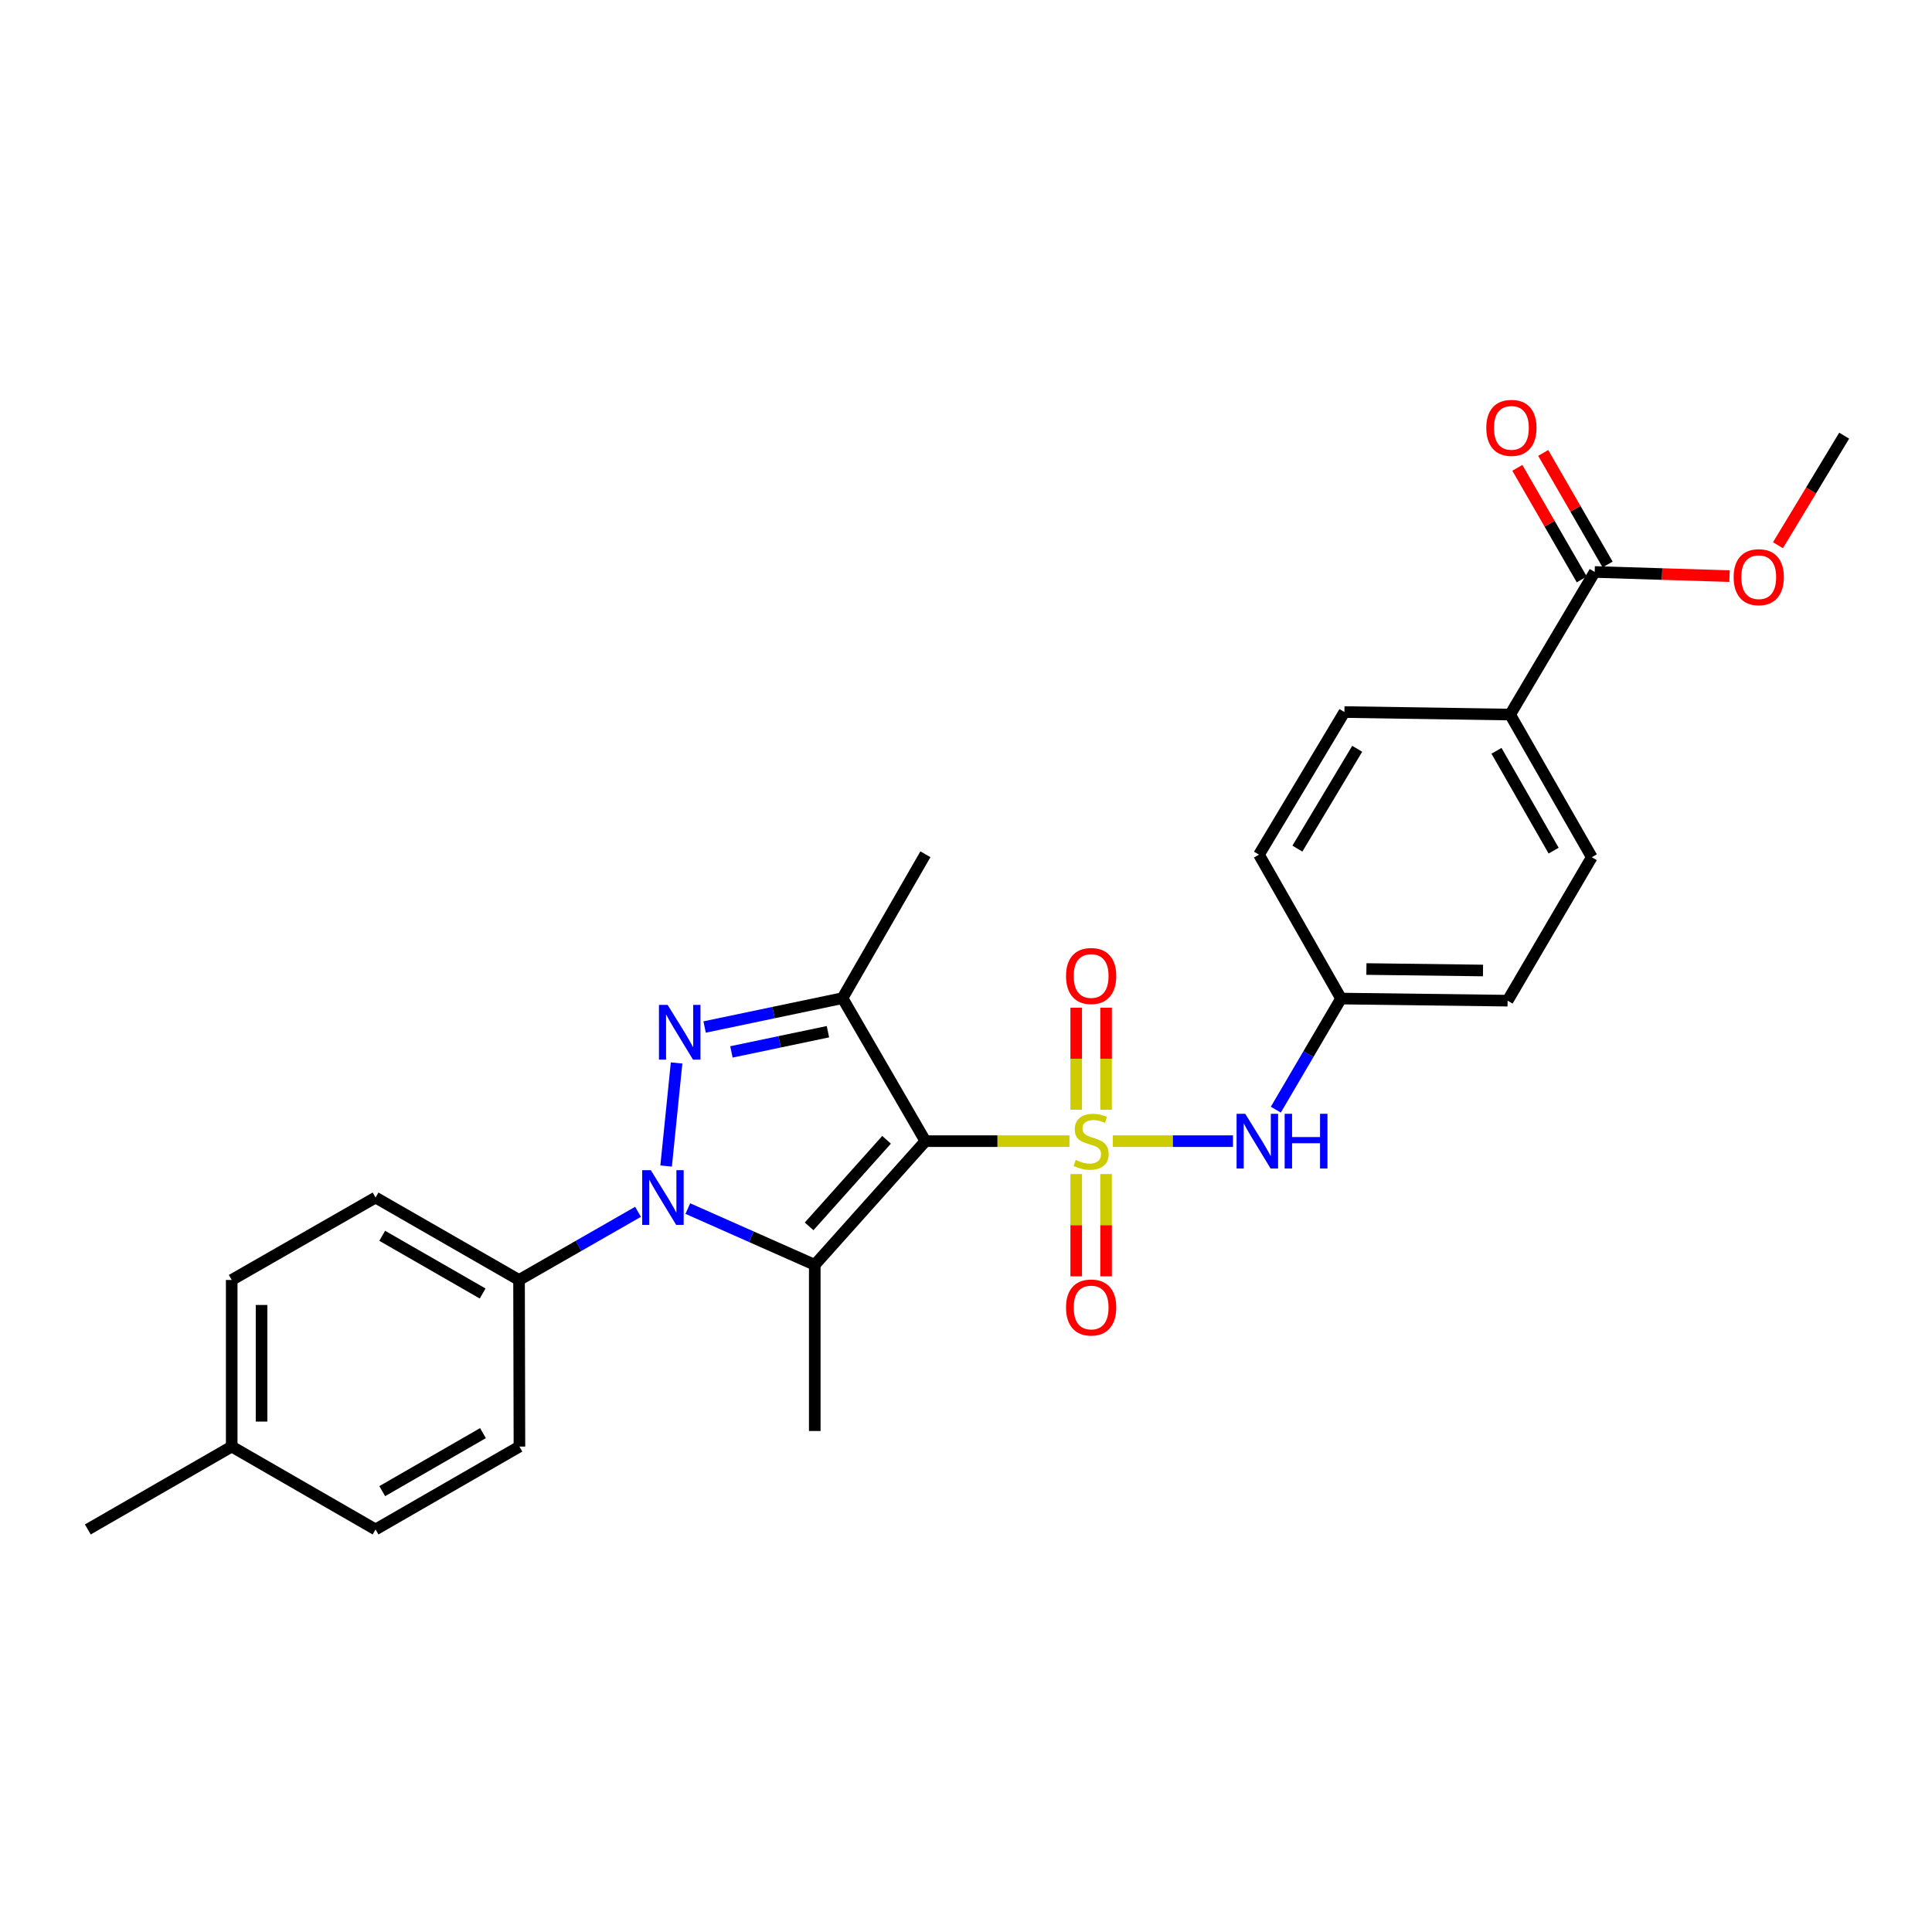<?xml version='1.0' encoding='iso-8859-1'?>
<svg version='1.1' baseProfile='full'
              xmlns='http://www.w3.org/2000/svg'
                      xmlns:rdkit='http://www.rdkit.org/xml'
                      xmlns:xlink='http://www.w3.org/1999/xlink'
                  xml:space='preserve'
width='1000px' height='1000px' viewBox='0 0 1000 1000'>
<!-- END OF HEADER -->
<rect style='opacity:1.0;fill:#FFFFFF;stroke:none' width='1000' height='1000' x='0' y='0'> </rect>
<path class='bond-0' d='M 553.549,590.658 L 516.271,590.658' style='fill:none;fill-rule:evenodd;stroke:#CCCC00;stroke-width:6px;stroke-linecap:butt;stroke-linejoin:miter;stroke-opacity:1' />
<path class='bond-0' d='M 516.271,590.658 L 478.993,590.658' style='fill:none;fill-rule:evenodd;stroke:#000000;stroke-width:6px;stroke-linecap:butt;stroke-linejoin:miter;stroke-opacity:1' />
<path class='bond-5' d='M 576.004,590.658 L 607.094,590.658' style='fill:none;fill-rule:evenodd;stroke:#CCCC00;stroke-width:6px;stroke-linecap:butt;stroke-linejoin:miter;stroke-opacity:1' />
<path class='bond-5' d='M 607.094,590.658 L 638.184,590.658' style='fill:none;fill-rule:evenodd;stroke:#0000FF;stroke-width:6px;stroke-linecap:butt;stroke-linejoin:miter;stroke-opacity:1' />
<path class='bond-6' d='M 572.5,574.399 L 572.5,547.992' style='fill:none;fill-rule:evenodd;stroke:#CCCC00;stroke-width:6px;stroke-linecap:butt;stroke-linejoin:miter;stroke-opacity:1' />
<path class='bond-6' d='M 572.5,547.992 L 572.5,521.585' style='fill:none;fill-rule:evenodd;stroke:#FF0000;stroke-width:6px;stroke-linecap:butt;stroke-linejoin:miter;stroke-opacity:1' />
<path class='bond-6' d='M 557.047,574.399 L 557.047,547.992' style='fill:none;fill-rule:evenodd;stroke:#CCCC00;stroke-width:6px;stroke-linecap:butt;stroke-linejoin:miter;stroke-opacity:1' />
<path class='bond-6' d='M 557.047,547.992 L 557.047,521.585' style='fill:none;fill-rule:evenodd;stroke:#FF0000;stroke-width:6px;stroke-linecap:butt;stroke-linejoin:miter;stroke-opacity:1' />
<path class='bond-7' d='M 557.047,607.689 L 557.047,634.162' style='fill:none;fill-rule:evenodd;stroke:#CCCC00;stroke-width:6px;stroke-linecap:butt;stroke-linejoin:miter;stroke-opacity:1' />
<path class='bond-7' d='M 557.047,634.162 L 557.047,660.635' style='fill:none;fill-rule:evenodd;stroke:#FF0000;stroke-width:6px;stroke-linecap:butt;stroke-linejoin:miter;stroke-opacity:1' />
<path class='bond-7' d='M 572.5,607.689 L 572.5,634.162' style='fill:none;fill-rule:evenodd;stroke:#CCCC00;stroke-width:6px;stroke-linecap:butt;stroke-linejoin:miter;stroke-opacity:1' />
<path class='bond-7' d='M 572.5,634.162 L 572.5,660.635' style='fill:none;fill-rule:evenodd;stroke:#FF0000;stroke-width:6px;stroke-linecap:butt;stroke-linejoin:miter;stroke-opacity:1' />
<path class='bond-1' d='M 478.993,590.658 L 421.723,654.676' style='fill:none;fill-rule:evenodd;stroke:#000000;stroke-width:6px;stroke-linecap:butt;stroke-linejoin:miter;stroke-opacity:1' />
<path class='bond-1' d='M 458.885,589.958 L 418.796,634.77' style='fill:none;fill-rule:evenodd;stroke:#000000;stroke-width:6px;stroke-linecap:butt;stroke-linejoin:miter;stroke-opacity:1' />
<path class='bond-4' d='M 478.993,590.658 L 436.077,516.639' style='fill:none;fill-rule:evenodd;stroke:#000000;stroke-width:6px;stroke-linecap:butt;stroke-linejoin:miter;stroke-opacity:1' />
<path class='bond-2' d='M 421.723,654.676 L 388.87,640.118' style='fill:none;fill-rule:evenodd;stroke:#000000;stroke-width:6px;stroke-linecap:butt;stroke-linejoin:miter;stroke-opacity:1' />
<path class='bond-2' d='M 388.87,640.118 L 356.017,625.559' style='fill:none;fill-rule:evenodd;stroke:#0000FF;stroke-width:6px;stroke-linecap:butt;stroke-linejoin:miter;stroke-opacity:1' />
<path class='bond-17' d='M 421.723,654.676 L 421.723,740.688' style='fill:none;fill-rule:evenodd;stroke:#000000;stroke-width:6px;stroke-linecap:butt;stroke-linejoin:miter;stroke-opacity:1' />
<path class='bond-8' d='M 330.242,627.23 L 299.448,644.872' style='fill:none;fill-rule:evenodd;stroke:#0000FF;stroke-width:6px;stroke-linecap:butt;stroke-linejoin:miter;stroke-opacity:1' />
<path class='bond-8' d='M 299.448,644.872 L 268.654,662.514' style='fill:none;fill-rule:evenodd;stroke:#000000;stroke-width:6px;stroke-linecap:butt;stroke-linejoin:miter;stroke-opacity:1' />
<path class='bond-27' d='M 344.784,603.537 L 350.201,550.182' style='fill:none;fill-rule:evenodd;stroke:#0000FF;stroke-width:6px;stroke-linecap:butt;stroke-linejoin:miter;stroke-opacity:1' />
<path class='bond-3' d='M 364.708,531.582 L 400.392,524.111' style='fill:none;fill-rule:evenodd;stroke:#0000FF;stroke-width:6px;stroke-linecap:butt;stroke-linejoin:miter;stroke-opacity:1' />
<path class='bond-3' d='M 400.392,524.111 L 436.077,516.639' style='fill:none;fill-rule:evenodd;stroke:#000000;stroke-width:6px;stroke-linecap:butt;stroke-linejoin:miter;stroke-opacity:1' />
<path class='bond-3' d='M 378.58,544.465 L 403.559,539.236' style='fill:none;fill-rule:evenodd;stroke:#0000FF;stroke-width:6px;stroke-linecap:butt;stroke-linejoin:miter;stroke-opacity:1' />
<path class='bond-3' d='M 403.559,539.236 L 428.538,534.006' style='fill:none;fill-rule:evenodd;stroke:#000000;stroke-width:6px;stroke-linecap:butt;stroke-linejoin:miter;stroke-opacity:1' />
<path class='bond-18' d='M 436.077,516.639 L 478.993,442.165' style='fill:none;fill-rule:evenodd;stroke:#000000;stroke-width:6px;stroke-linecap:butt;stroke-linejoin:miter;stroke-opacity:1' />
<path class='bond-12' d='M 660.363,574.359 L 677.243,545.606' style='fill:none;fill-rule:evenodd;stroke:#0000FF;stroke-width:6px;stroke-linecap:butt;stroke-linejoin:miter;stroke-opacity:1' />
<path class='bond-12' d='M 677.243,545.606 L 694.122,516.854' style='fill:none;fill-rule:evenodd;stroke:#000000;stroke-width:6px;stroke-linecap:butt;stroke-linejoin:miter;stroke-opacity:1' />
<path class='bond-13' d='M 268.654,662.514 L 194.386,619.847' style='fill:none;fill-rule:evenodd;stroke:#000000;stroke-width:6px;stroke-linecap:butt;stroke-linejoin:miter;stroke-opacity:1' />
<path class='bond-13' d='M 249.816,669.513 L 197.828,639.646' style='fill:none;fill-rule:evenodd;stroke:#000000;stroke-width:6px;stroke-linecap:butt;stroke-linejoin:miter;stroke-opacity:1' />
<path class='bond-14' d='M 268.654,662.514 L 268.86,748.741' style='fill:none;fill-rule:evenodd;stroke:#000000;stroke-width:6px;stroke-linecap:butt;stroke-linejoin:miter;stroke-opacity:1' />
<path class='bond-9' d='M 825.411,296.05 L 781.645,369.863' style='fill:none;fill-rule:evenodd;stroke:#000000;stroke-width:6px;stroke-linecap:butt;stroke-linejoin:miter;stroke-opacity:1' />
<path class='bond-11' d='M 832.102,292.187 L 815.429,263.309' style='fill:none;fill-rule:evenodd;stroke:#000000;stroke-width:6px;stroke-linecap:butt;stroke-linejoin:miter;stroke-opacity:1' />
<path class='bond-11' d='M 815.429,263.309 L 798.756,234.431' style='fill:none;fill-rule:evenodd;stroke:#FF0000;stroke-width:6px;stroke-linecap:butt;stroke-linejoin:miter;stroke-opacity:1' />
<path class='bond-11' d='M 818.72,299.913 L 802.047,271.035' style='fill:none;fill-rule:evenodd;stroke:#000000;stroke-width:6px;stroke-linecap:butt;stroke-linejoin:miter;stroke-opacity:1' />
<path class='bond-11' d='M 802.047,271.035 L 785.373,242.157' style='fill:none;fill-rule:evenodd;stroke:#FF0000;stroke-width:6px;stroke-linecap:butt;stroke-linejoin:miter;stroke-opacity:1' />
<path class='bond-19' d='M 825.411,296.05 L 860.306,297.126' style='fill:none;fill-rule:evenodd;stroke:#000000;stroke-width:6px;stroke-linecap:butt;stroke-linejoin:miter;stroke-opacity:1' />
<path class='bond-19' d='M 860.306,297.126 L 895.201,298.202' style='fill:none;fill-rule:evenodd;stroke:#FF0000;stroke-width:6px;stroke-linecap:butt;stroke-linejoin:miter;stroke-opacity:1' />
<path class='bond-10' d='M 781.645,369.863 L 823.909,443.685' style='fill:none;fill-rule:evenodd;stroke:#000000;stroke-width:6px;stroke-linecap:butt;stroke-linejoin:miter;stroke-opacity:1' />
<path class='bond-10' d='M 774.574,388.614 L 804.159,440.289' style='fill:none;fill-rule:evenodd;stroke:#000000;stroke-width:6px;stroke-linecap:butt;stroke-linejoin:miter;stroke-opacity:1' />
<path class='bond-28' d='M 781.645,369.863 L 695.865,368.558' style='fill:none;fill-rule:evenodd;stroke:#000000;stroke-width:6px;stroke-linecap:butt;stroke-linejoin:miter;stroke-opacity:1' />
<path class='bond-20' d='M 694.122,516.854 L 651.644,442.371' style='fill:none;fill-rule:evenodd;stroke:#000000;stroke-width:6px;stroke-linecap:butt;stroke-linejoin:miter;stroke-opacity:1' />
<path class='bond-21' d='M 694.122,516.854 L 780.34,517.944' style='fill:none;fill-rule:evenodd;stroke:#000000;stroke-width:6px;stroke-linecap:butt;stroke-linejoin:miter;stroke-opacity:1' />
<path class='bond-21' d='M 707.25,501.566 L 767.603,502.329' style='fill:none;fill-rule:evenodd;stroke:#000000;stroke-width:6px;stroke-linecap:butt;stroke-linejoin:miter;stroke-opacity:1' />
<path class='bond-23' d='M 194.386,619.847 L 119.929,662.514' style='fill:none;fill-rule:evenodd;stroke:#000000;stroke-width:6px;stroke-linecap:butt;stroke-linejoin:miter;stroke-opacity:1' />
<path class='bond-22' d='M 268.86,748.741 L 194.386,791.64' style='fill:none;fill-rule:evenodd;stroke:#000000;stroke-width:6px;stroke-linecap:butt;stroke-linejoin:miter;stroke-opacity:1' />
<path class='bond-22' d='M 249.976,741.786 L 197.844,771.815' style='fill:none;fill-rule:evenodd;stroke:#000000;stroke-width:6px;stroke-linecap:butt;stroke-linejoin:miter;stroke-opacity:1' />
<path class='bond-15' d='M 695.865,368.558 L 651.644,442.371' style='fill:none;fill-rule:evenodd;stroke:#000000;stroke-width:6px;stroke-linecap:butt;stroke-linejoin:miter;stroke-opacity:1' />
<path class='bond-15' d='M 702.488,387.572 L 671.533,439.241' style='fill:none;fill-rule:evenodd;stroke:#000000;stroke-width:6px;stroke-linecap:butt;stroke-linejoin:miter;stroke-opacity:1' />
<path class='bond-16' d='M 823.909,443.685 L 780.34,517.944' style='fill:none;fill-rule:evenodd;stroke:#000000;stroke-width:6px;stroke-linecap:butt;stroke-linejoin:miter;stroke-opacity:1' />
<path class='bond-26' d='M 920.271,282.211 L 937.408,253.855' style='fill:none;fill-rule:evenodd;stroke:#FF0000;stroke-width:6px;stroke-linecap:butt;stroke-linejoin:miter;stroke-opacity:1' />
<path class='bond-26' d='M 937.408,253.855 L 954.545,225.499' style='fill:none;fill-rule:evenodd;stroke:#000000;stroke-width:6px;stroke-linecap:butt;stroke-linejoin:miter;stroke-opacity:1' />
<path class='bond-24' d='M 194.386,791.64 L 119.929,748.741' style='fill:none;fill-rule:evenodd;stroke:#000000;stroke-width:6px;stroke-linecap:butt;stroke-linejoin:miter;stroke-opacity:1' />
<path class='bond-29' d='M 119.929,662.514 L 119.929,748.741' style='fill:none;fill-rule:evenodd;stroke:#000000;stroke-width:6px;stroke-linecap:butt;stroke-linejoin:miter;stroke-opacity:1' />
<path class='bond-29' d='M 135.382,675.448 L 135.382,735.807' style='fill:none;fill-rule:evenodd;stroke:#000000;stroke-width:6px;stroke-linecap:butt;stroke-linejoin:miter;stroke-opacity:1' />
<path class='bond-25' d='M 119.929,748.741 L 45.455,791.64' style='fill:none;fill-rule:evenodd;stroke:#000000;stroke-width:6px;stroke-linecap:butt;stroke-linejoin:miter;stroke-opacity:1' />
<path  class='atom-0' d='M 556.773 600.378
Q 557.093 600.498, 558.413 601.058
Q 559.733 601.618, 561.173 601.978
Q 562.653 602.298, 564.093 602.298
Q 566.773 602.298, 568.333 601.018
Q 569.893 599.698, 569.893 597.418
Q 569.893 595.858, 569.093 594.898
Q 568.333 593.938, 567.133 593.418
Q 565.933 592.898, 563.933 592.298
Q 561.413 591.538, 559.893 590.818
Q 558.413 590.098, 557.333 588.578
Q 556.293 587.058, 556.293 584.498
Q 556.293 580.938, 558.693 578.738
Q 561.133 576.538, 565.933 576.538
Q 569.213 576.538, 572.933 578.098
L 572.013 581.178
Q 568.613 579.778, 566.053 579.778
Q 563.293 579.778, 561.773 580.938
Q 560.253 582.058, 560.293 584.018
Q 560.293 585.538, 561.053 586.458
Q 561.853 587.378, 562.973 587.898
Q 564.133 588.418, 566.053 589.018
Q 568.613 589.818, 570.133 590.618
Q 571.653 591.418, 572.733 593.058
Q 573.853 594.658, 573.853 597.418
Q 573.853 601.338, 571.213 603.458
Q 568.613 605.538, 564.253 605.538
Q 561.733 605.538, 559.813 604.978
Q 557.933 604.458, 555.693 603.538
L 556.773 600.378
' fill='#CCCC00'/>
<path  class='atom-3' d='M 336.868 605.687
L 346.148 620.687
Q 347.068 622.167, 348.548 624.847
Q 350.028 627.527, 350.108 627.687
L 350.108 605.687
L 353.868 605.687
L 353.868 634.007
L 349.988 634.007
L 340.028 617.607
Q 338.868 615.687, 337.628 613.487
Q 336.428 611.287, 336.068 610.607
L 336.068 634.007
L 332.388 634.007
L 332.388 605.687
L 336.868 605.687
' fill='#0000FF'/>
<path  class='atom-4' d='M 345.556 520.121
L 354.836 535.121
Q 355.756 536.601, 357.236 539.281
Q 358.716 541.961, 358.796 542.121
L 358.796 520.121
L 362.556 520.121
L 362.556 548.441
L 358.676 548.441
L 348.716 532.041
Q 347.556 530.121, 346.316 527.921
Q 345.116 525.721, 344.756 525.041
L 344.756 548.441
L 341.076 548.441
L 341.076 520.121
L 345.556 520.121
' fill='#0000FF'/>
<path  class='atom-6' d='M 644.534 576.498
L 653.814 591.498
Q 654.734 592.978, 656.214 595.658
Q 657.694 598.338, 657.774 598.498
L 657.774 576.498
L 661.534 576.498
L 661.534 604.818
L 657.654 604.818
L 647.694 588.418
Q 646.534 586.498, 645.294 584.298
Q 644.094 582.098, 643.734 581.418
L 643.734 604.818
L 640.054 604.818
L 640.054 576.498
L 644.534 576.498
' fill='#0000FF'/>
<path  class='atom-6' d='M 664.934 576.498
L 668.774 576.498
L 668.774 588.538
L 683.254 588.538
L 683.254 576.498
L 687.094 576.498
L 687.094 604.818
L 683.254 604.818
L 683.254 591.738
L 668.774 591.738
L 668.774 604.818
L 664.934 604.818
L 664.934 576.498
' fill='#0000FF'/>
<path  class='atom-7' d='M 551.773 505.173
Q 551.773 498.373, 555.133 494.573
Q 558.493 490.773, 564.773 490.773
Q 571.053 490.773, 574.413 494.573
Q 577.773 498.373, 577.773 505.173
Q 577.773 512.053, 574.373 515.973
Q 570.973 519.853, 564.773 519.853
Q 558.533 519.853, 555.133 515.973
Q 551.773 512.093, 551.773 505.173
M 564.773 516.653
Q 569.093 516.653, 571.413 513.773
Q 573.773 510.853, 573.773 505.173
Q 573.773 499.613, 571.413 496.813
Q 569.093 493.973, 564.773 493.973
Q 560.453 493.973, 558.093 496.773
Q 555.773 499.573, 555.773 505.173
Q 555.773 510.893, 558.093 513.773
Q 560.453 516.653, 564.773 516.653
' fill='#FF0000'/>
<path  class='atom-8' d='M 551.773 676.759
Q 551.773 669.959, 555.133 666.159
Q 558.493 662.359, 564.773 662.359
Q 571.053 662.359, 574.413 666.159
Q 577.773 669.959, 577.773 676.759
Q 577.773 683.639, 574.373 687.559
Q 570.973 691.439, 564.773 691.439
Q 558.533 691.439, 555.133 687.559
Q 551.773 683.679, 551.773 676.759
M 564.773 688.239
Q 569.093 688.239, 571.413 685.359
Q 573.773 682.439, 573.773 676.759
Q 573.773 671.199, 571.413 668.399
Q 569.093 665.559, 564.773 665.559
Q 560.453 665.559, 558.093 668.359
Q 555.773 671.159, 555.773 676.759
Q 555.773 682.479, 558.093 685.359
Q 560.453 688.239, 564.773 688.239
' fill='#FF0000'/>
<path  class='atom-12' d='M 769.298 221.458
Q 769.298 214.658, 772.658 210.858
Q 776.018 207.058, 782.298 207.058
Q 788.578 207.058, 791.938 210.858
Q 795.298 214.658, 795.298 221.458
Q 795.298 228.338, 791.898 232.258
Q 788.498 236.138, 782.298 236.138
Q 776.058 236.138, 772.658 232.258
Q 769.298 228.378, 769.298 221.458
M 782.298 232.938
Q 786.618 232.938, 788.938 230.058
Q 791.298 227.138, 791.298 221.458
Q 791.298 215.898, 788.938 213.098
Q 786.618 210.258, 782.298 210.258
Q 777.978 210.258, 775.618 213.058
Q 773.298 215.858, 773.298 221.458
Q 773.298 227.178, 775.618 230.058
Q 777.978 232.938, 782.298 232.938
' fill='#FF0000'/>
<path  class='atom-20' d='M 897.325 298.748
Q 897.325 291.948, 900.685 288.148
Q 904.045 284.348, 910.325 284.348
Q 916.605 284.348, 919.965 288.148
Q 923.325 291.948, 923.325 298.748
Q 923.325 305.628, 919.925 309.548
Q 916.525 313.428, 910.325 313.428
Q 904.085 313.428, 900.685 309.548
Q 897.325 305.668, 897.325 298.748
M 910.325 310.228
Q 914.645 310.228, 916.965 307.348
Q 919.325 304.428, 919.325 298.748
Q 919.325 293.188, 916.965 290.388
Q 914.645 287.548, 910.325 287.548
Q 906.005 287.548, 903.645 290.348
Q 901.325 293.148, 901.325 298.748
Q 901.325 304.468, 903.645 307.348
Q 906.005 310.228, 910.325 310.228
' fill='#FF0000'/>
</svg>
